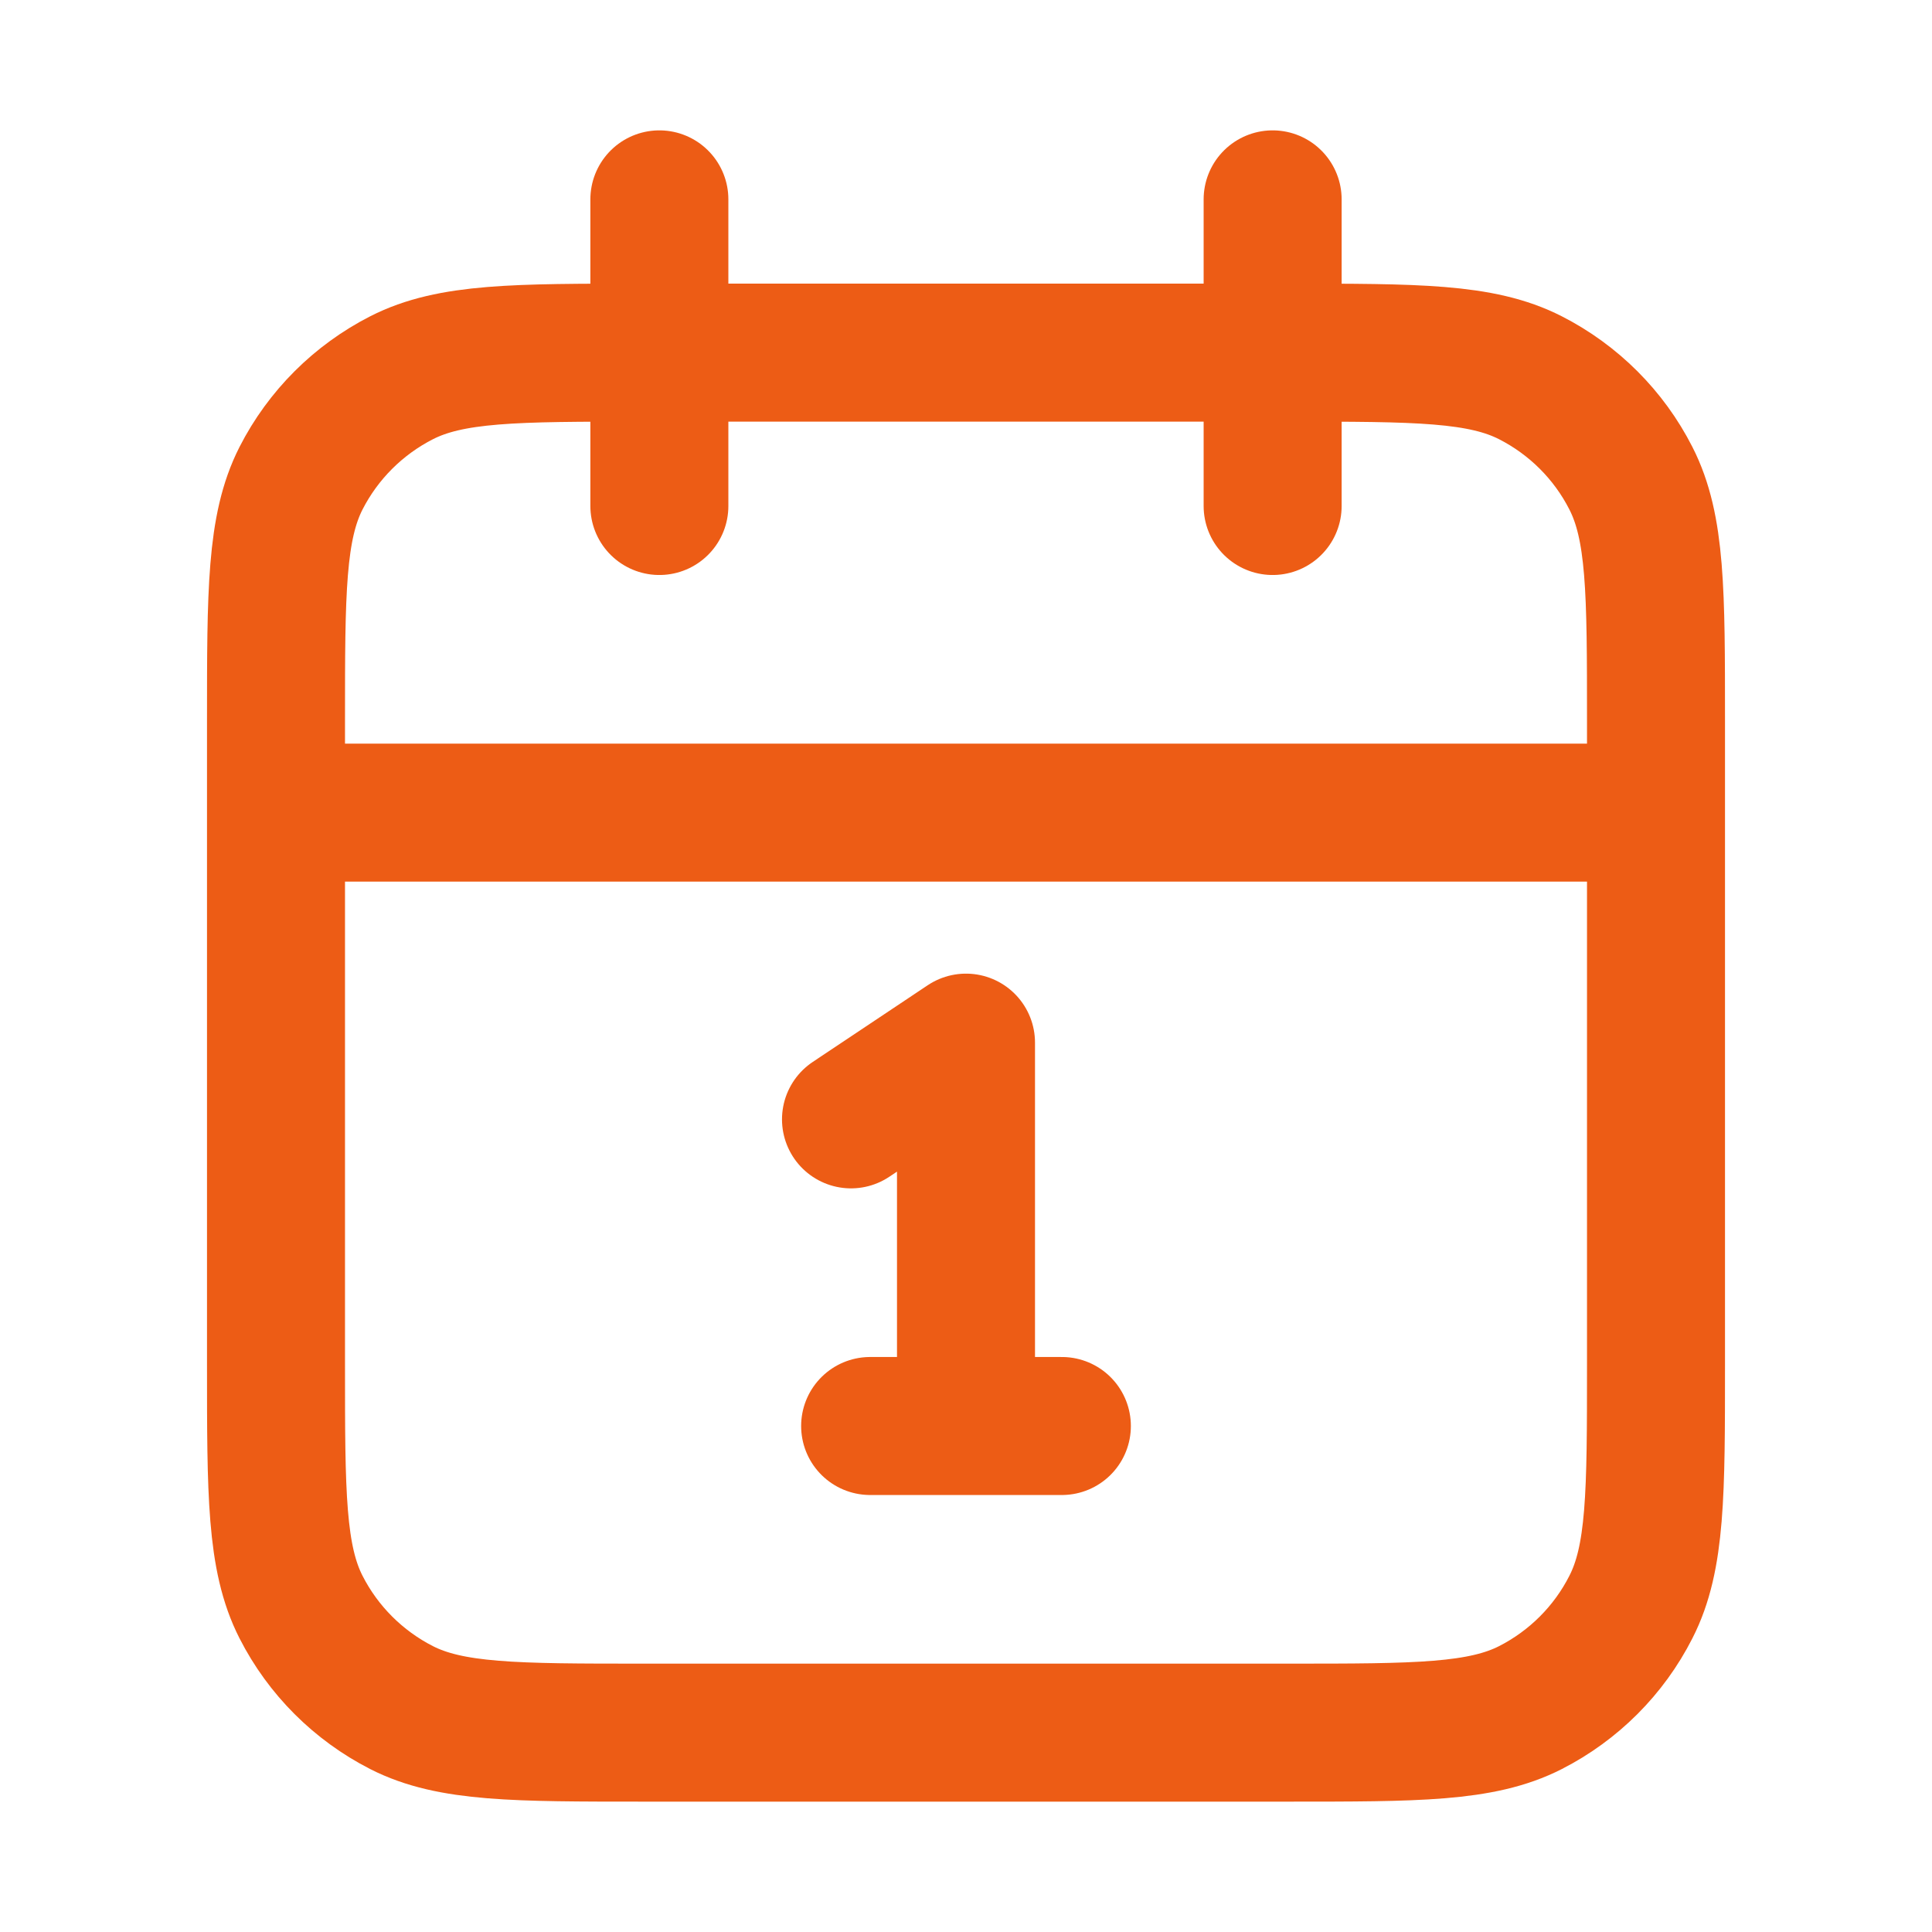 <svg width="21" height="21" viewBox="0 0 21 21" fill="none" xmlns="http://www.w3.org/2000/svg">
  <path
    d="M18 8.833H3M13.833 2.167V5.5M7.167 2.167V5.5M9.25 12.167L10.5 11.333V15.5M9.458 15.5H11.542M7 18.833H14C15.4 18.833 16.1 18.833 16.635 18.561C17.105 18.321 17.488 17.939 17.727 17.468C18 16.934 18 16.233 18 14.833V7.833C18 6.433 18 5.733 17.727 5.198C17.488 4.728 17.105 4.346 16.635 4.106C16.1 3.833 15.4 3.833 14 3.833H7C5.6 3.833 4.9 3.833 4.365 4.106C3.895 4.346 3.512 4.728 3.272 5.198C3 5.733 3 6.433 3 7.833V14.833C3 16.233 3 16.934 3.272 17.468C3.512 17.939 3.895 18.321 4.365 18.561C4.9 18.833 5.6 18.833 7 18.833Z"
    stroke="#ED5C15" stroke-width="1.5" stroke-linecap="round" stroke-linejoin="round" />
</svg>
  